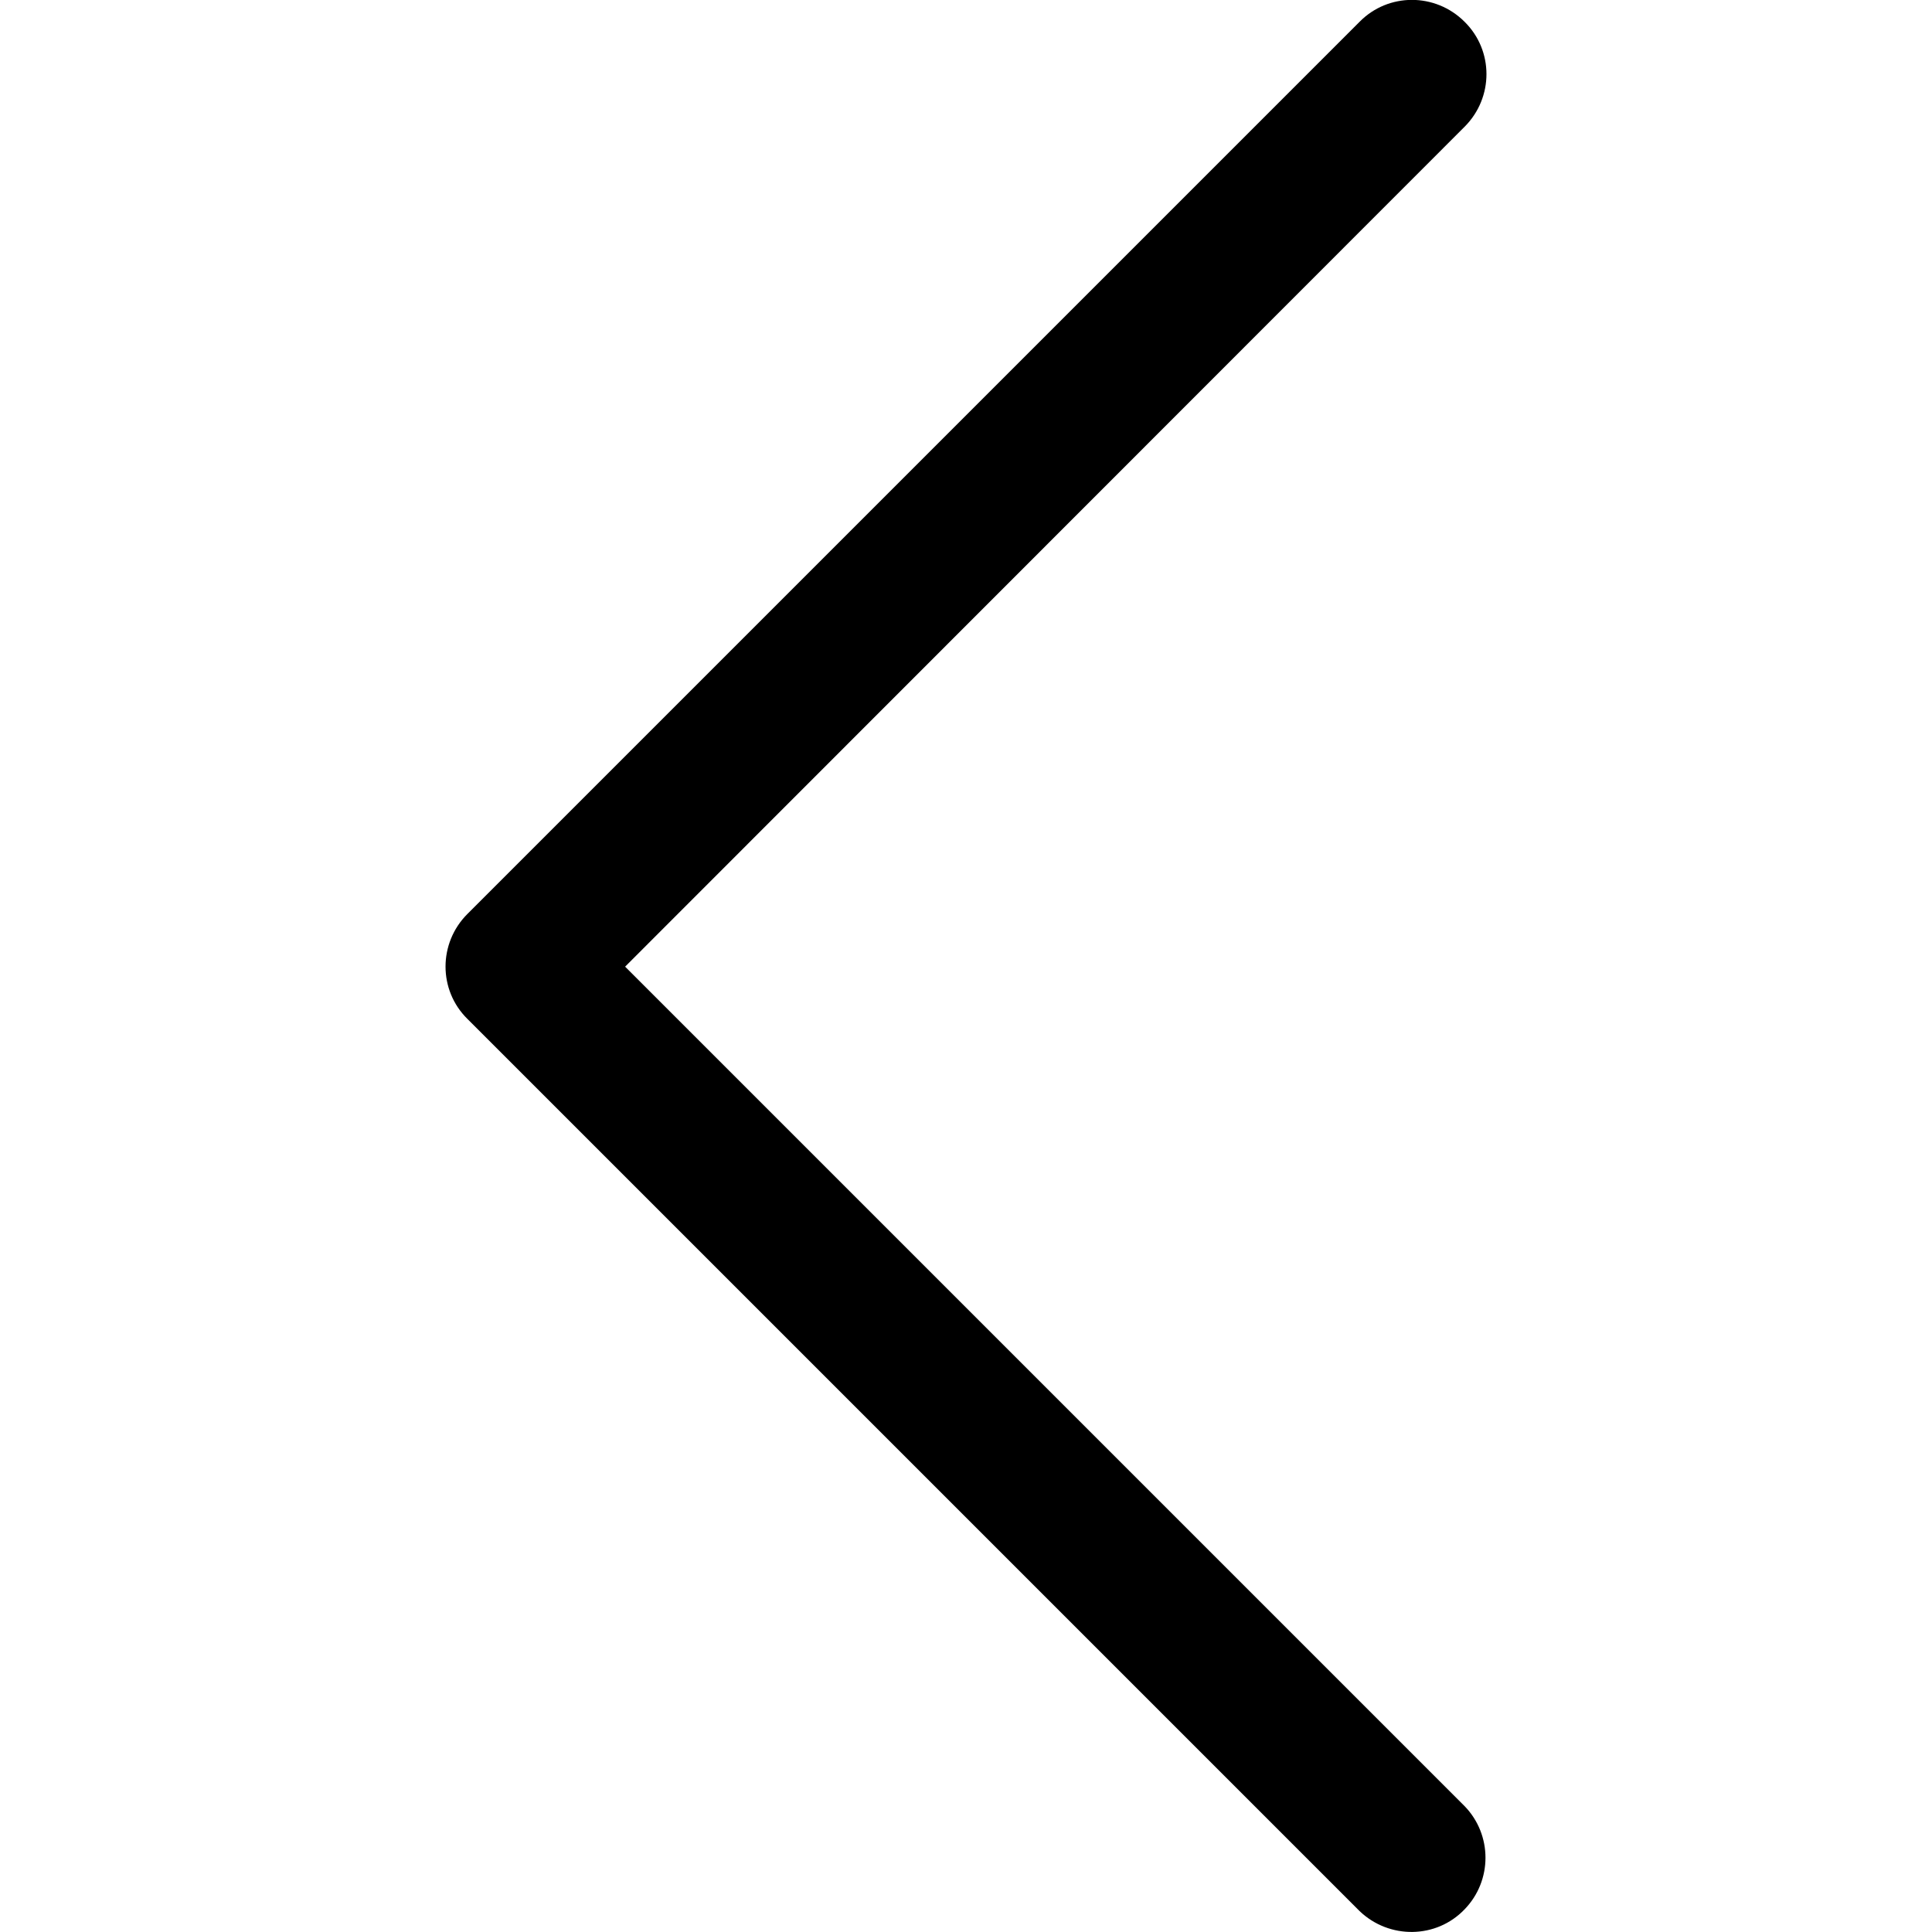 <?xml version="1.0" encoding="utf-8"?>
<!-- Generator: Adobe Illustrator 25.2.1, SVG Export Plug-In . SVG Version: 6.00 Build 0)  -->
<svg version="1.1" id="Capa_1" xmlns="http://www.w3.org/2000/svg" xmlns:xlink="http://www.w3.org/1999/xlink" x="0px" y="0px"
	 viewBox="0 0 443.5 443.5" style="enable-background:new 0 0 443.5 443.5;" xml:space="preserve">
<g>
	<g>
		<path d="M107.3,233.9l204.8,204.8c6.8,6.5,17.6,6.4,24.1-0.4c6.4-6.6,6.4-17.1,0-23.7L143.5,221.9L336.2,29.1
			c6.7-6.7,6.7-17.5,0-24.1c-6.7-6.7-17.5-6.7-24.1,0L107.3,209.8C100.6,216.5,100.6,227.3,107.3,233.9z"/>
	</g>
</g>
</svg>
